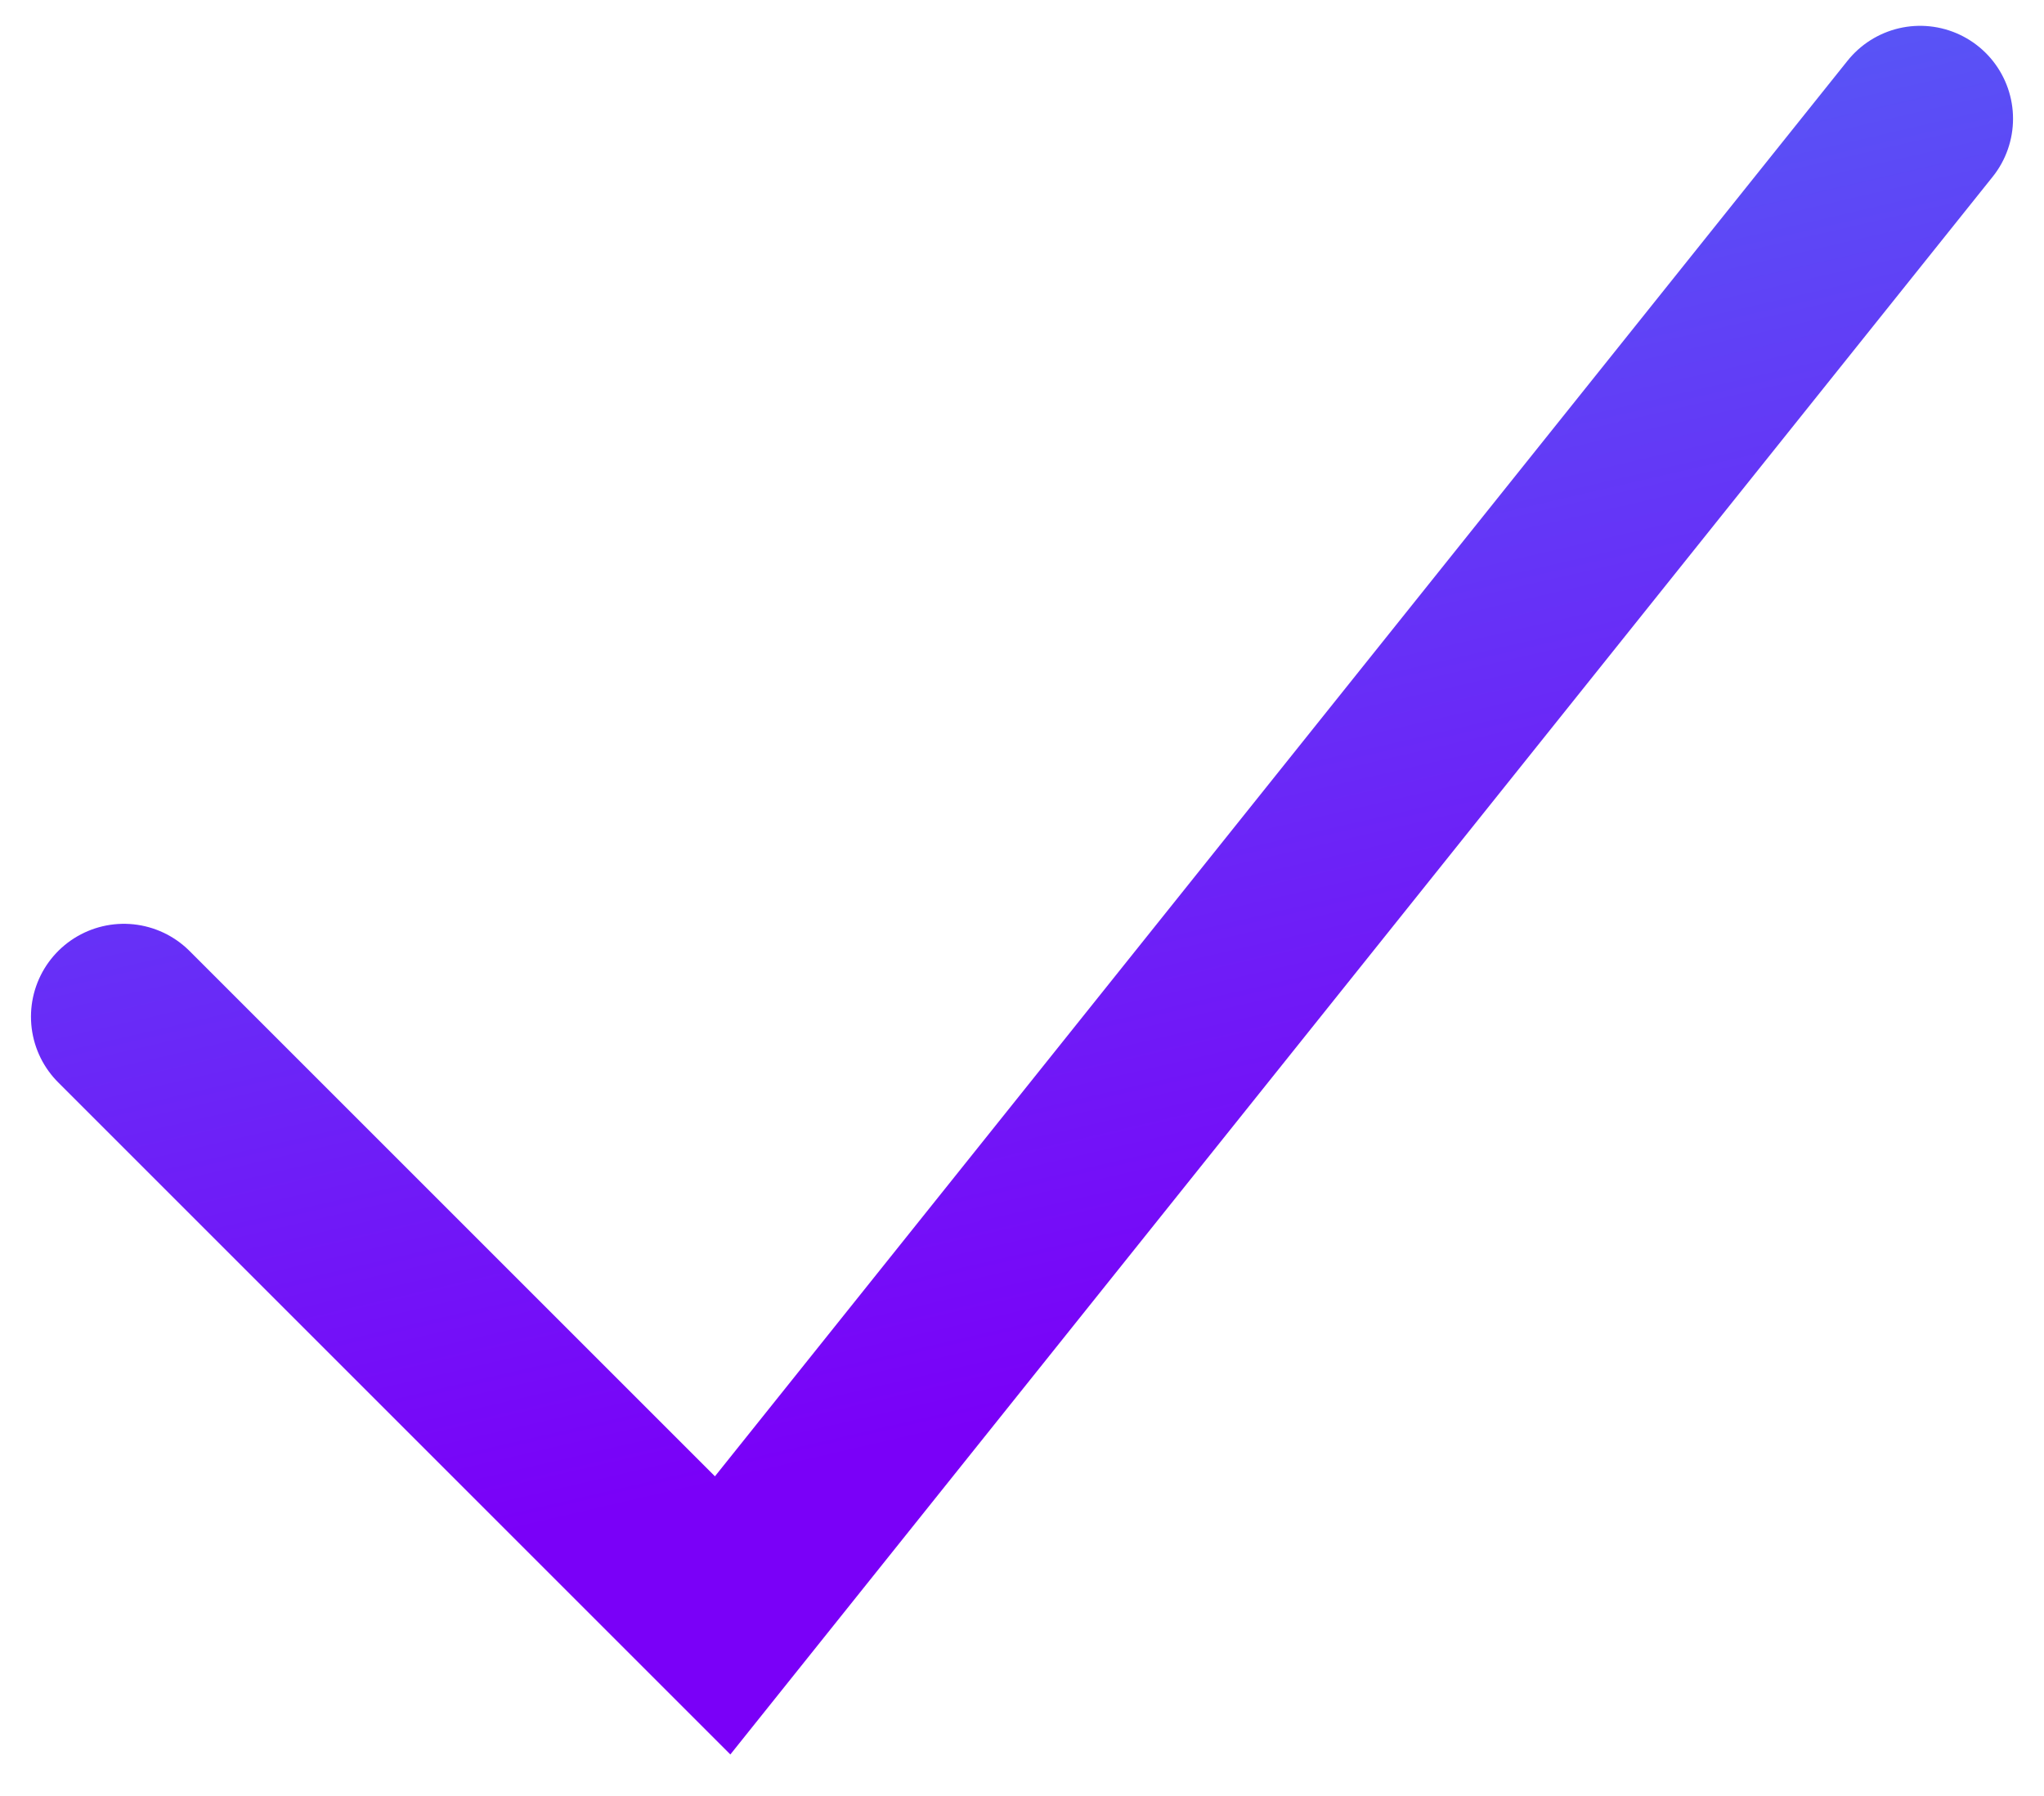 <svg width="33" height="29" viewBox="0 0 33 29" fill="none" xmlns="http://www.w3.org/2000/svg">
<path d="M31 1.917L11.667 26.084L2 16.417" stroke="url(#paint0_linear_629_17935)" stroke-width="3" stroke-linecap="round"/>
<defs>
<linearGradient id="paint0_linear_629_17935" x1="-3.499" y1="1.917" x2="3.747" y2="33.172" gradientUnits="userSpaceOnUse">
<stop stop-color="#4D70F5"/>
<stop offset="0.777" stop-color="#7A00F8"/>
</linearGradient>
</defs>
</svg>

